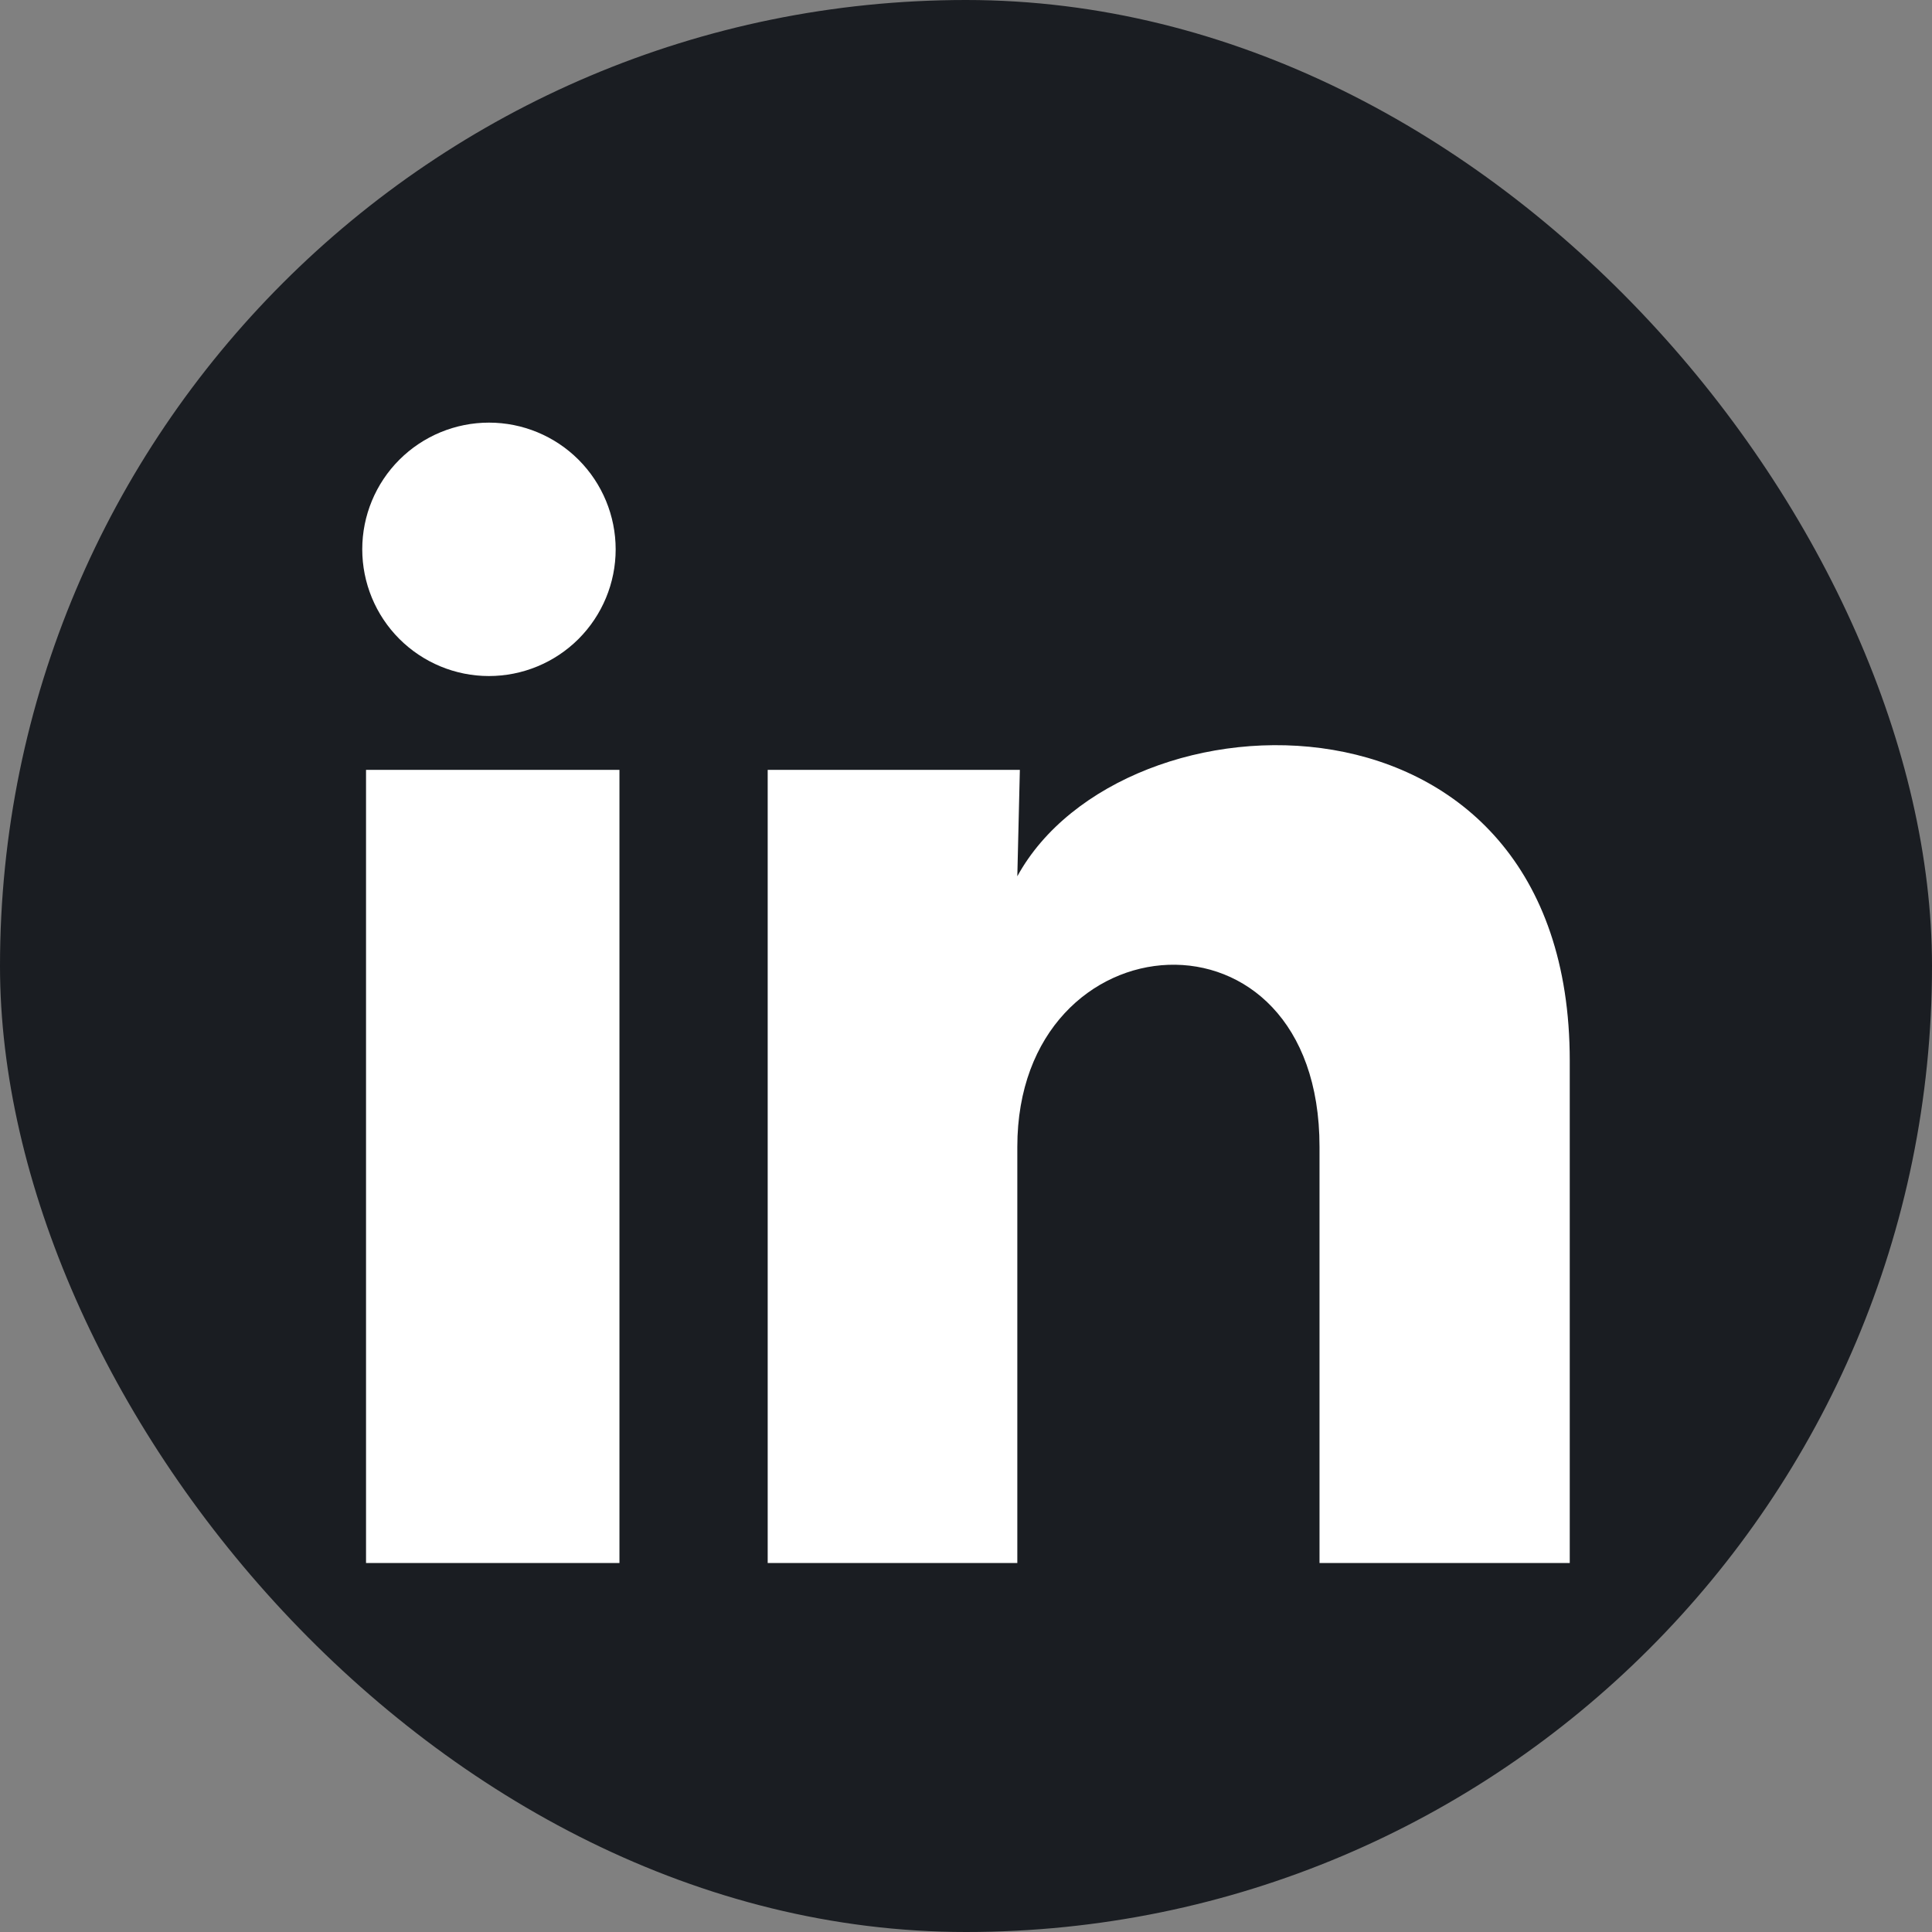 <svg width="48" height="48" viewBox="0 0 48 48" fill="none" xmlns="http://www.w3.org/2000/svg">
<rect x="0" y="0" width="48" height="48" fill="#808080" stroke="none"/>
<g id="LinkedIn">
<rect width="48" height="48" rx="24" fill="#1A1D22"/>
<path id="Vector" d="M15.296 13.649C15.296 14.484 14.963 15.285 14.373 15.875C13.782 16.465 12.981 16.796 12.146 16.796C11.312 16.796 10.511 16.463 9.921 15.873C9.331 15.282 9 14.481 9 13.646C9 12.812 9.332 12.011 9.923 11.421C10.514 10.831 11.315 10.5 12.149 10.5C12.984 10.5 13.785 10.832 14.375 11.423C14.965 12.014 15.296 12.815 15.296 13.649ZM15.39 19.127H9.094V38.833H15.39V19.127ZM25.338 19.127H19.073V38.833H25.275V28.492C25.275 22.731 32.783 22.196 32.783 28.492V38.833H39V26.352C39 16.64 27.888 17.002 25.275 21.771L25.338 19.127Z" fill="white"/>
</g>
</svg>
